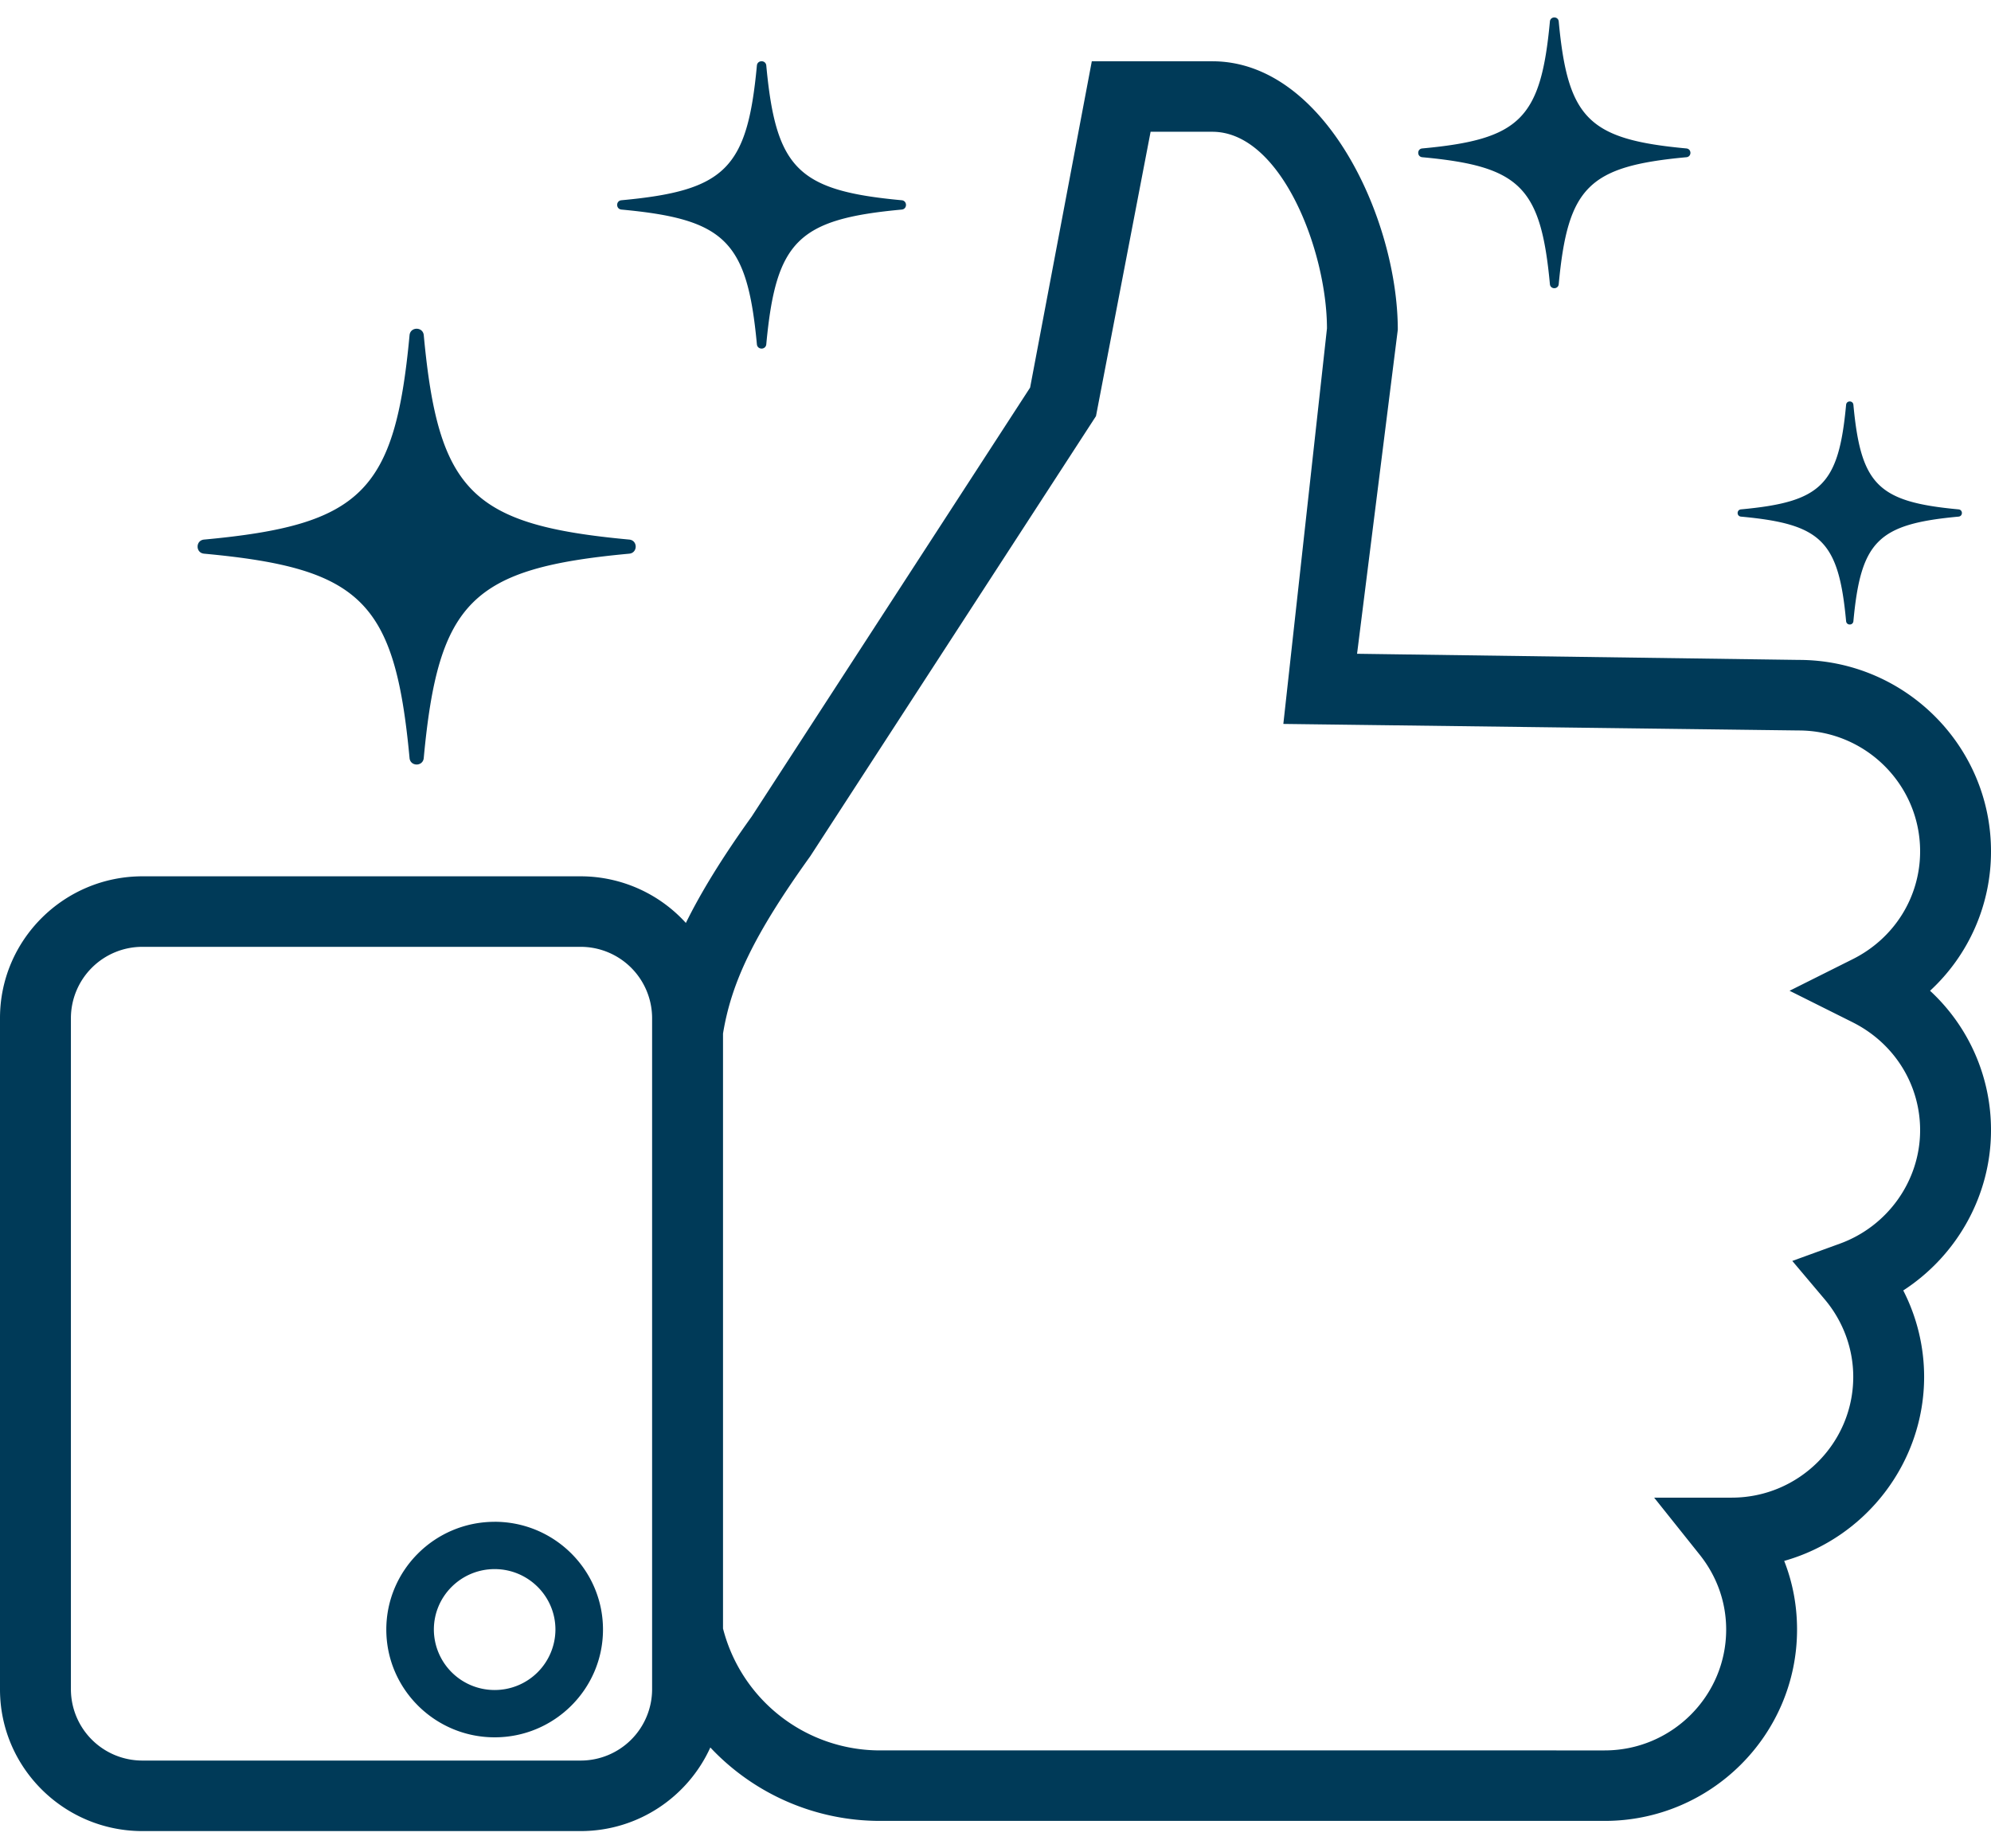 <svg xmlns="http://www.w3.org/2000/svg" width="70" height="65" viewBox="0 0 70 65">
    <g fill="#003A58" fill-rule="nonzero">
        <path d="M70 29.937c0-3.71-3.034-6.73-6.759-6.73l-15.529-.216 1.432-11.396c0-3.85-2.54-9.44-6.521-9.44h-4.237L36.217 13.63l-9.79 15.087c-1.04 1.448-1.778 2.656-2.313 3.74a5 5 0 0 0-3.702-1.64H5.008C2.247 30.818 0 33.054 0 35.8v23.612c0 2.747 2.247 4.981 5.008 4.981h15.404c2.03 0 3.777-1.21 4.562-2.94a8.18 8.18 0 0 0 5.965 2.582h25.479c3.73 0 6.763-3.019 6.763-6.729 0-.839-.151-1.649-.452-2.414 2.879-.814 4.92-3.46 4.92-6.476a6.668 6.668 0 0 0-.734-3.035C68.827 44.14 70 42.017 70 39.746a6.656 6.656 0 0 0-2.143-4.904A6.656 6.656 0 0 0 70 29.937zM22.927 59.412a2.511 2.511 0 0 1-2.515 2.501H5.008a2.511 2.511 0 0 1-2.515-2.501V35.8a2.512 2.512 0 0 1 2.515-2.503h15.404a2.512 2.512 0 0 1 2.515 2.503v23.612zM65.134 35.95c1.464.732 2.374 2.186 2.374 3.797 0 1.773-1.135 3.376-2.824 3.989l-1.67.607 1.143 1.355c.644.765 1 1.73 1 2.72 0 2.342-1.917 4.249-4.272 4.249h-2.728l1.604 2.01c.607.763.928 1.673.928 2.63 0 2.342-1.916 4.249-4.271 4.249H30.939a5.697 5.697 0 0 1-5.519-4.286V36.346c.29-1.762 1.053-3.429 3.068-6.236l10.045-15.476 1.92-10h2.17c2.421 0 4.028 4.19 4.031 6.916L45.12 25.458l18.117.23c2.355 0 4.271 1.906 4.271 4.25 0 1.61-.909 3.064-2.374 3.795l-2.216 1.109 2.217 1.108z"/>
        <path d="M17.391 53.517c-2.1 0-3.809 1.7-3.809 3.789 0 2.09 1.71 3.79 3.81 3.79s3.808-1.7 3.808-3.79-1.708-3.79-3.809-3.79zm0 5.915a2.134 2.134 0 0 1-2.137-2.126c0-1.173.959-2.126 2.137-2.126s2.137.953 2.137 2.126a2.134 2.134 0 0 1-2.137 2.126zM22.122 19.471c-5.537.512-6.71 1.678-7.224 7.187-.028.303-.471.303-.499 0-.514-5.509-1.686-6.675-7.223-7.187-.305-.027-.305-.469 0-.496 5.537-.512 6.709-1.678 7.223-7.187.028-.303.471-.303.5 0 .513 5.509 1.686 6.675 7.223 7.187.304.027.304.468 0 .496zM59.29 5.529c-3.44.318-4.168 1.042-4.488 4.465-.018.188-.293.188-.31 0-.32-3.423-1.048-4.147-4.488-4.465-.189-.018-.189-.292 0-.309 3.44-.318 4.168-1.042 4.488-4.465.018-.188.293-.188.31 0 .32 3.423 1.048 4.147 4.488 4.465.19.018.19.292 0 .309zM68.86 18.168c-2.834.261-3.435.858-3.698 3.678-.015.155-.24.155-.256 0-.263-2.82-.863-3.417-3.697-3.678-.156-.015-.156-.24 0-.255 2.834-.262 3.434-.859 3.697-3.679.015-.155.241-.155.256 0 .263 2.82.864 3.417 3.698 3.679.156.015.156.24 0 .255zM31.703 7.37c-3.65.337-4.423 1.106-4.762 4.738-.019.2-.311.2-.33 0-.34-3.632-1.112-4.4-4.762-4.738-.201-.019-.201-.31 0-.328 3.65-.338 4.423-1.106 4.762-4.738.019-.2.311-.2.33 0 .339 3.632 1.111 4.4 4.762 4.738.2.019.2.31 0 .328z"/>
    </g>
</svg>
